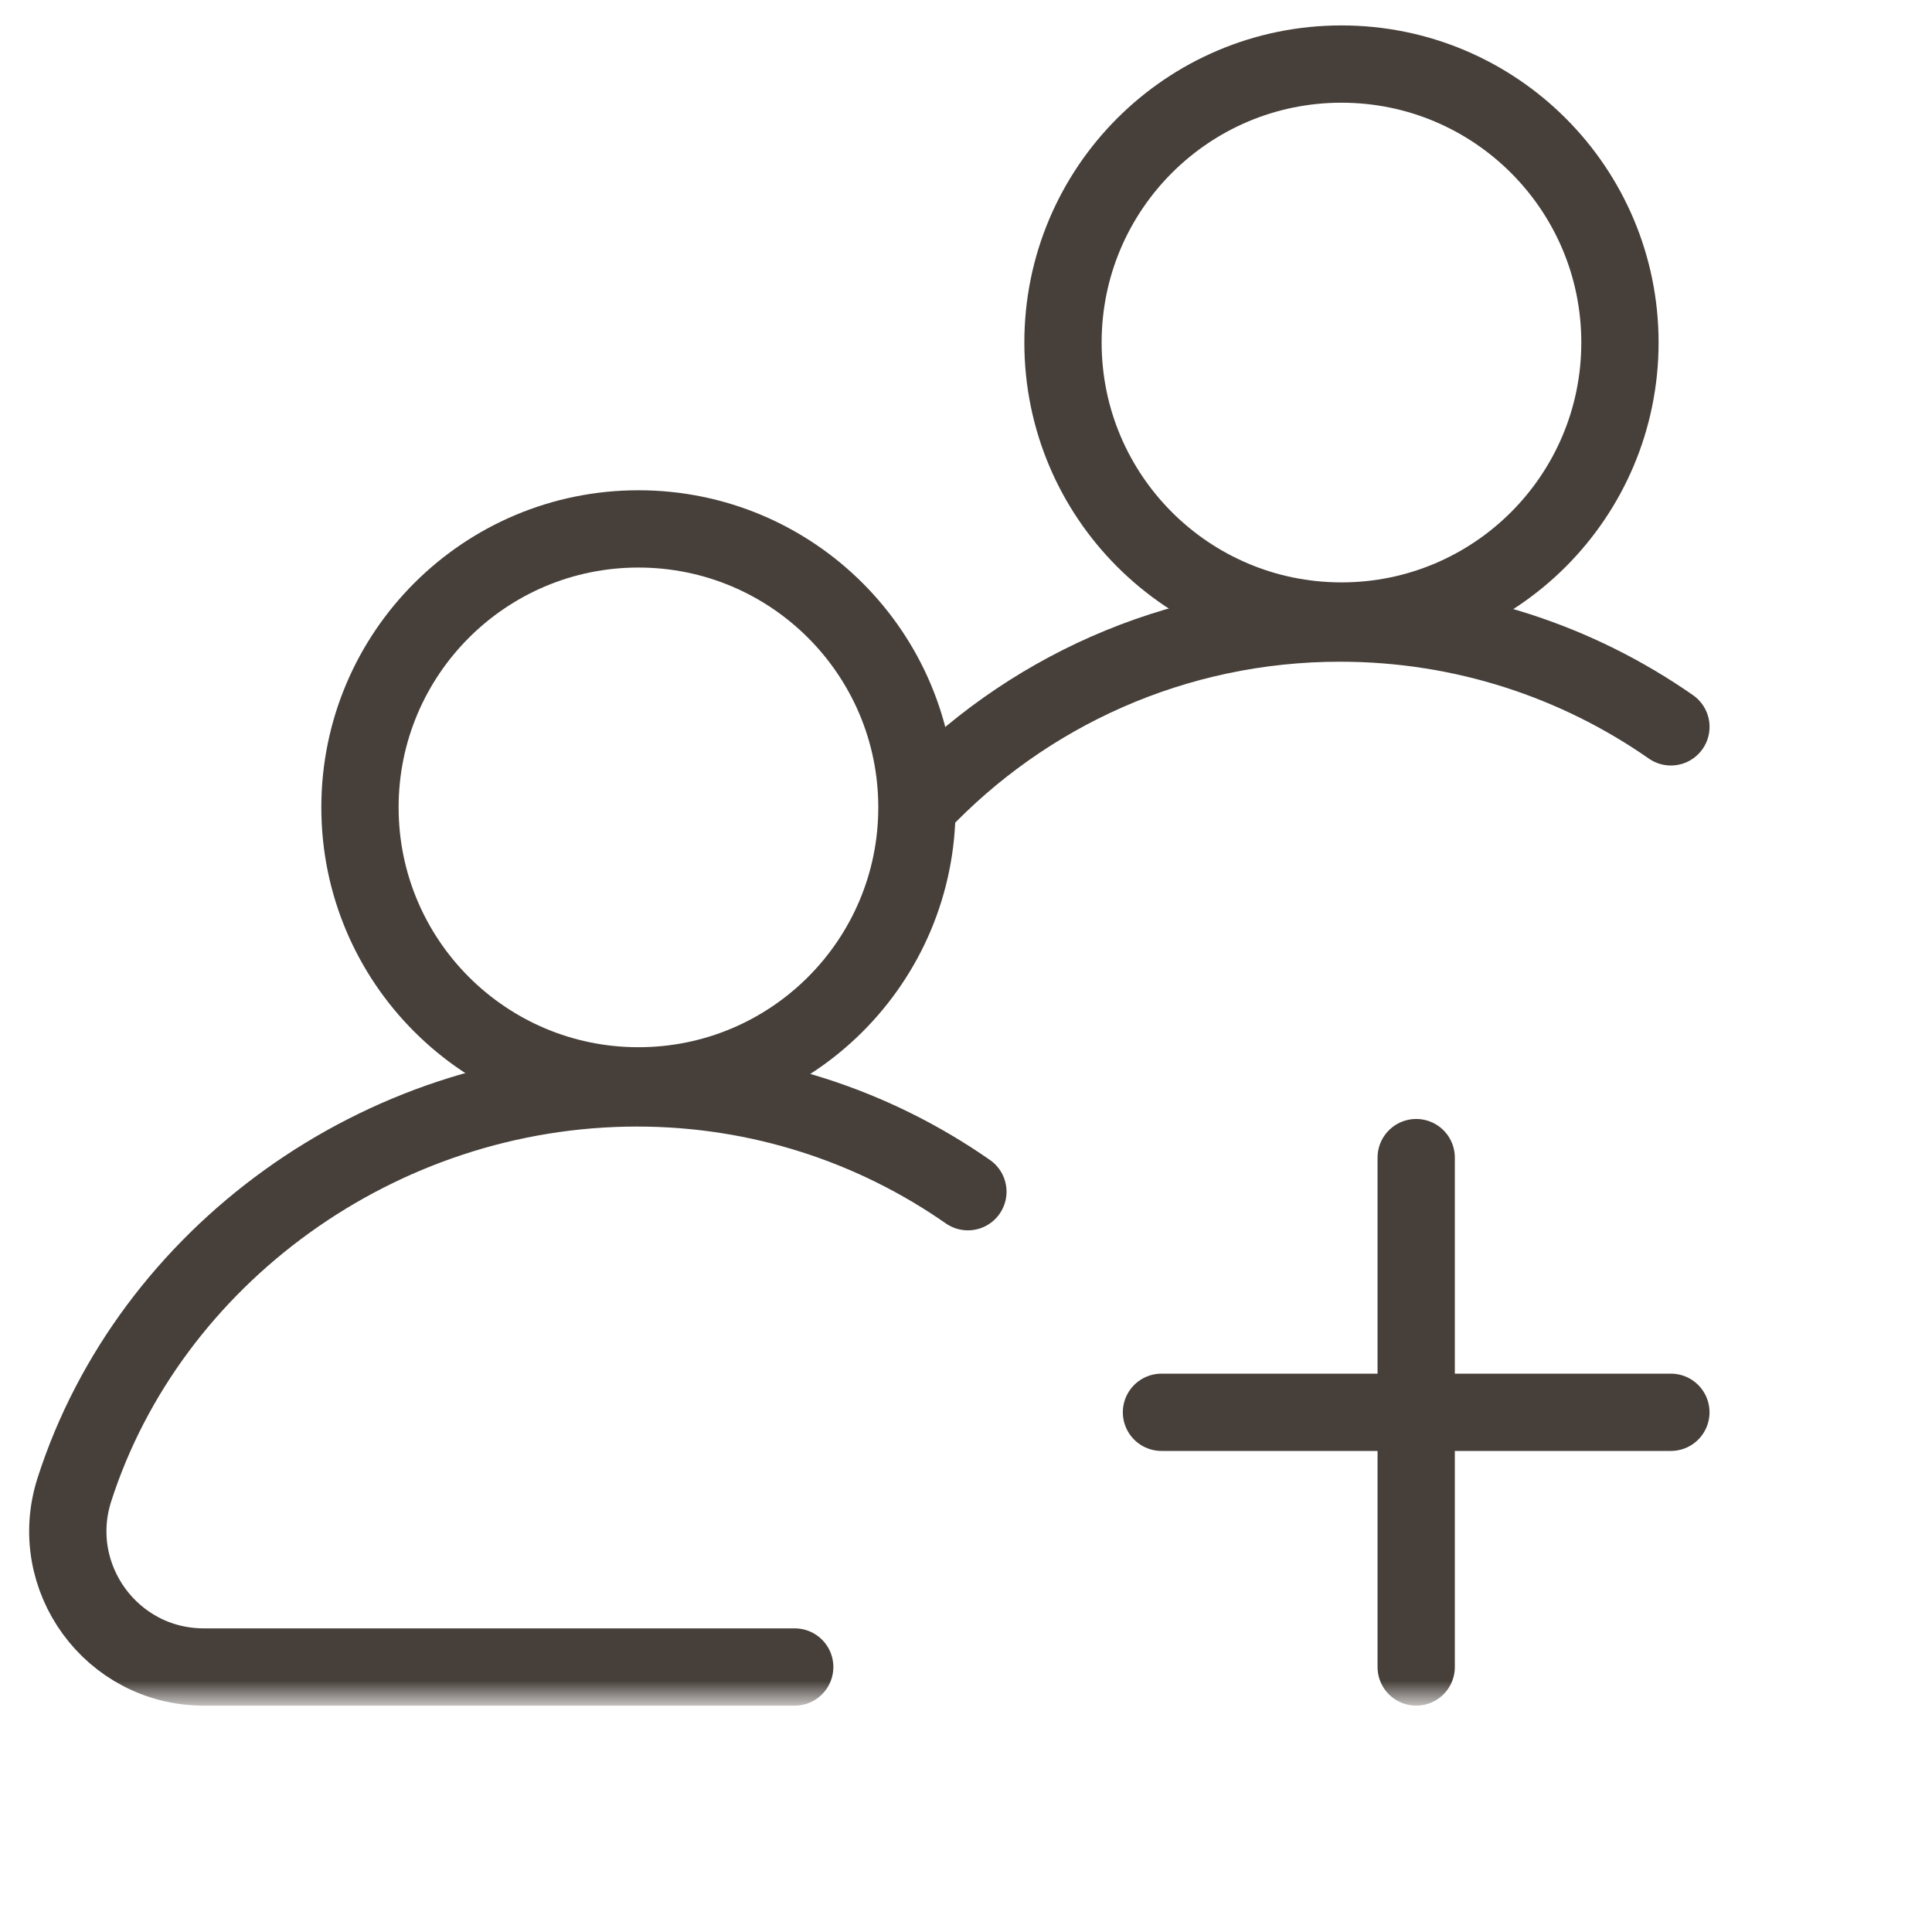<svg width="50" height="50" viewBox="0 0 50 50" fill="none" xmlns="http://www.w3.org/2000/svg">
<g clip-path="url(#clip0_223_26)">
<mask id="mask0_223_26" style="mask-type:luminance" maskUnits="userSpaceOnUse" x="0" y="-1" width="45" height="45">
<path d="M45 -1H0V44H45V-1Z" fill="white"/>
</mask>
<g mask="url(#mask0_223_26)">
<mask id="mask1_223_26" style="mask-type:luminance" maskUnits="userSpaceOnUse" x="0" y="-1" width="45" height="46">
<path d="M0 -0.1H45V44.9H0V-0.1Z" fill="white"/>
</mask>
<g mask="url(#mask1_223_26)">
<path d="M9.316 20.895C9.316 16.915 12.543 13.688 16.523 13.688C20.504 13.688 23.73 16.915 23.73 20.895C23.73 24.875 20.504 28.102 16.523 28.102C12.543 28.102 9.316 24.875 9.316 20.895Z" stroke="#463F3A" stroke-width="2" stroke-miterlimit="10" stroke-linecap="round" stroke-linejoin="round"/>
<path d="M20.567 43.142H5.274C2.889 43.142 1.196 40.819 1.926 38.549C3.866 32.519 9.81 28.155 16.485 28.155C19.669 28.155 22.621 29.148 25.049 30.841" stroke="#463F3A" stroke-width="2" stroke-miterlimit="10" stroke-linecap="round" stroke-linejoin="round"/>
<path d="M27.51 8.865C27.51 4.884 30.737 1.658 34.717 1.658C38.697 1.658 41.924 4.884 41.924 8.865C41.924 12.845 38.697 16.072 34.717 16.072C30.737 16.072 27.51 12.845 27.51 8.865Z" stroke="#463F3A" stroke-width="2" stroke-miterlimit="10" stroke-linecap="round" stroke-linejoin="round"/>
<path d="M23.787 20.818C26.519 17.928 30.388 16.125 34.679 16.125C37.863 16.125 40.815 17.118 43.243 18.811" stroke="#463F3A" stroke-width="2" stroke-miterlimit="10" stroke-linecap="round" stroke-linejoin="round"/>
<path d="M36.651 43.142V29.959" stroke="#463F3A" stroke-width="2" stroke-miterlimit="10" stroke-linecap="round" stroke-linejoin="round"/>
<path d="M43.242 36.55H30.059" stroke="#463F3A" stroke-width="2" stroke-miterlimit="10" stroke-linecap="round" stroke-linejoin="round"/>
</g>
</g>
</g>
<defs>
<clipPath id="clip0_223_26">
<rect width="50" height="50" fill="white"/>
</clipPath>
</defs>
</svg>
